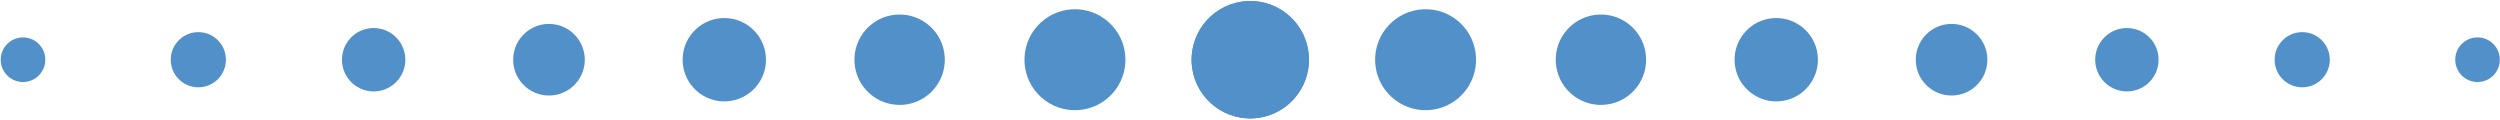 <?xml version="1.0" encoding="UTF-8" standalone="no"?><svg xmlns="http://www.w3.org/2000/svg" xmlns:xlink="http://www.w3.org/1999/xlink" fill="#5290c9" height="21.9" preserveAspectRatio="xMidYMid meet" version="1" viewBox="1051.8 757.1 456.3 21.9" width="456.3" zoomAndPan="magnify"><g fill-opacity="0.996"><g id="change1_12"><path d="M1290.704,768.436L1290.704,768.436L1290.704,768.436C1290.464,774.348,1285.476,778.945,1279.564,778.705C1273.653,778.464,1269.055,773.476,1269.296,767.565L1269.296,767.565L1269.296,767.564C1269.536,761.653,1274.524,757.055,1280.436,757.296C1286.348,757.536,1290.945,762.524,1290.704,768.436 Z"/></g><g id="change1_6"><path d="M1269.296,768.436L1269.296,768.436L1269.296,768.436C1269.536,774.348,1274.524,778.945,1280.436,778.705C1286.347,778.464,1290.945,773.476,1290.704,767.565L1290.704,767.565L1290.704,767.564C1290.464,761.653,1285.476,757.055,1279.564,757.296C1273.652,757.536,1269.055,762.524,1269.296,768.436 Z"/></g><g id="change1_3"><path d="M1257.206,768.375L1257.206,768.375L1257.206,768.375C1256.999,773.459,1252.709,777.413,1247.625,777.206C1242.541,776.999,1238.587,772.71,1238.794,767.626L1238.794,767.626L1238.794,767.625C1239.001,762.541,1243.291,758.587,1248.375,758.794C1253.459,759.001,1257.413,763.29,1257.206,768.375 Z"/></g><g id="change1_9"><path d="M1302.794,768.375L1302.794,768.375L1302.794,768.375C1303.001,773.459,1307.291,777.413,1312.375,777.206C1317.459,776.999,1321.413,772.71,1321.206,767.626L1321.206,767.626L1321.206,767.625C1320.999,762.541,1316.709,758.587,1311.625,758.794C1306.541,759.001,1302.587,763.29,1302.794,768.375 Z"/></g><g id="change1_7"><path d="M1224.242,768.335L1224.242,768.335L1224.242,768.336C1224.057,772.888,1220.217,776.428,1215.665,776.243C1211.112,776.057,1207.572,772.217,1207.758,767.665L1207.758,767.665L1207.758,767.664C1207.943,763.112,1211.783,759.572,1216.335,759.758C1220.888,759.943,1224.428,763.783,1224.242,768.335 Z"/></g><g id="change1_16"><path d="M1335.758,768.335L1335.758,768.335L1335.758,768.336C1335.943,772.888,1339.783,776.428,1344.335,776.243C1348.888,776.057,1352.428,772.217,1352.242,767.665L1352.242,767.665L1352.242,767.664C1352.057,763.112,1348.217,759.572,1343.665,759.758C1339.112,759.943,1335.572,763.783,1335.758,768.335 Z"/></g><g id="change1_4"><path d="M1191.6,768.309L1191.6,768.309L1191.6,768.31C1191.429,772.507,1187.888,775.771,1183.691,775.6C1179.493,775.429,1176.229,771.888,1176.4,767.691L1176.4,767.691L1176.4,767.691C1176.571,763.493,1180.112,760.229,1184.309,760.4C1188.507,760.571,1191.771,764.112,1191.6,768.309 Z"/></g><g id="change1_2"><path d="M1368.4,768.309L1368.4,768.309L1368.4,768.31C1368.571,772.507,1372.112,775.771,1376.309,775.6C1380.507,775.429,1383.771,771.888,1383.6,767.691L1383.6,767.691L1383.6,767.691C1383.429,763.493,1379.888,760.229,1375.691,760.4C1371.493,760.571,1368.229,764.112,1368.4,768.309 Z"/></g><g id="change1_15"><path d="M1158.53,768.266L1158.53,768.266L1158.53,768.266C1158.383,771.872,1155.341,774.677,1151.734,774.53C1148.128,774.383,1145.324,771.341,1145.47,767.735L1145.47,767.735L1145.47,767.734C1145.617,764.128,1148.659,761.324,1152.266,761.47C1155.872,761.617,1158.676,764.66,1158.53,768.266 Z"/></g><g id="change1_8"><path d="M1401.47,768.266L1401.47,768.266L1401.47,768.266C1401.617,771.872,1404.659,774.677,1408.266,774.53C1411.872,774.383,1414.676,771.341,1414.53,767.735L1414.53,767.735L1414.53,767.734C1414.383,764.128,1411.341,761.324,1407.734,761.47C1404.128,761.617,1401.324,764.66,1401.47,768.266 Z"/></g><g id="change1_1"><path d="M1125.78,768.235L1125.78,768.235L1125.78,768.236C1125.65,771.428,1122.957,773.91,1119.765,773.781C1116.572,773.651,1114.09,770.957,1114.22,767.765L1114.22,767.765L1114.22,767.765C1114.35,764.572,1117.043,762.09,1120.235,762.22C1123.428,762.35,1125.91,765.043,1125.78,768.235 Z"/></g><g id="change1_5"><path d="M1434.22,768.235L1434.22,768.235L1434.22,768.236C1434.35,771.428,1437.043,773.91,1440.235,773.781C1443.428,773.651,1445.91,770.957,1445.78,767.765L1445.78,767.765L1445.78,767.765C1445.65,764.572,1442.957,762.09,1439.765,762.22C1436.572,762.35,1434.09,765.043,1434.22,768.235 Z"/></g><g id="change1_13"><path d="M1093.031,768.205L1093.031,768.205L1093.031,768.205C1092.918,770.984,1090.574,773.144,1087.795,773.031C1085.017,772.918,1082.856,770.574,1082.969,767.796L1082.969,767.796L1082.969,767.795C1083.082,765.017,1085.426,762.856,1088.205,762.969C1090.983,763.082,1093.144,765.426,1093.031,768.205 Z"/></g><g id="change1_11"><path d="M1466.969,768.205L1466.969,768.205L1466.969,768.205C1467.082,770.984,1469.426,773.144,1472.205,773.031C1474.983,772.918,1477.144,770.574,1477.031,767.796L1477.031,767.796L1477.031,767.795C1476.918,765.017,1474.574,762.856,1471.795,762.969C1469.017,763.082,1466.856,765.426,1466.969,768.205 Z"/></g><g id="change1_10"><path d="M1060.068,768.165L1060.068,768.165L1060.068,768.166C1059.976,770.412,1058.081,772.159,1055.834,772.068C1053.588,771.977,1051.841,770.081,1051.932,767.835L1051.932,767.835L1051.932,767.834C1052.024,765.588,1053.919,763.841,1056.166,763.932C1058.412,764.024,1060.159,765.919,1060.068,768.165 Z"/></g><g id="change1_14"><path d="M1499.932,768.165L1499.932,768.165L1499.932,768.166C1500.024,770.412,1501.919,772.159,1504.166,772.068C1506.412,771.977,1508.159,770.081,1508.068,767.835L1508.068,767.835L1508.068,767.834C1507.976,765.588,1506.081,763.841,1503.834,763.932C1501.588,764.024,1499.841,765.919,1499.932,768.165 Z"/></g></g></svg>